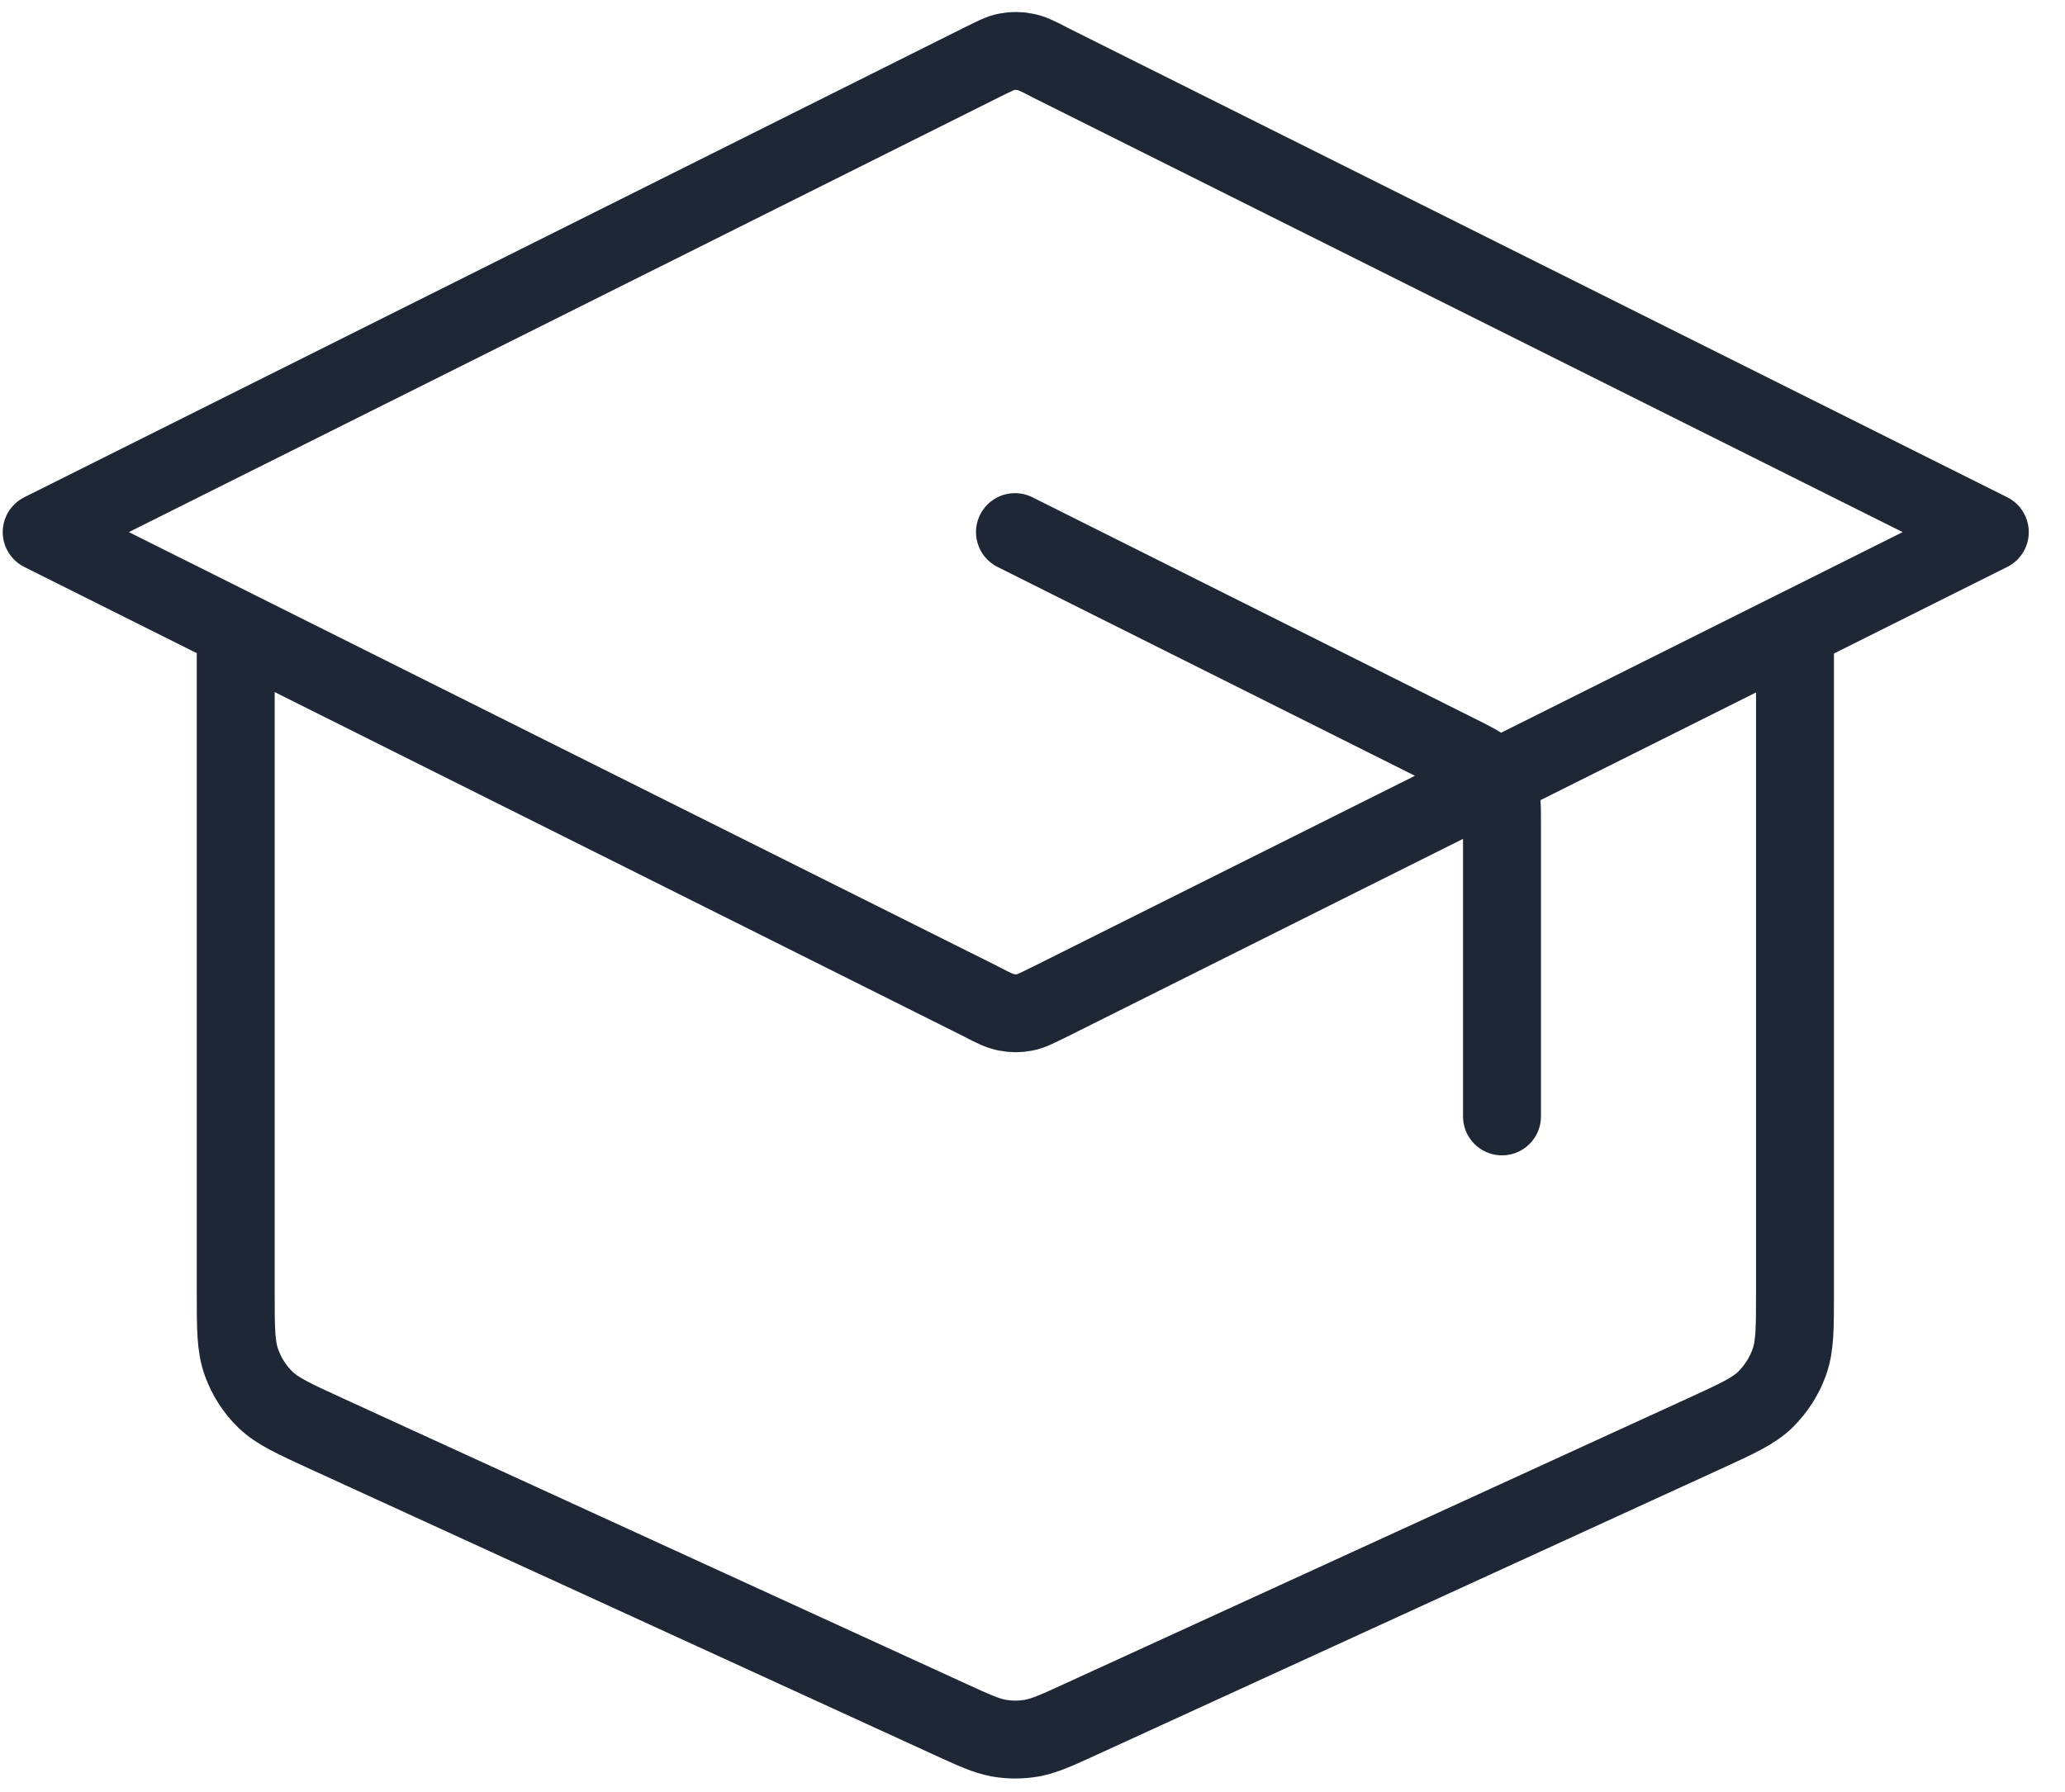 <svg width="53" height="46" viewBox="0 0 53 46" fill="none" xmlns="http://www.w3.org/2000/svg">
<path d="M38.55 28.66V21.15C38.55 20.7 38.55 20.48 38.48 20.28C38.42 20.11 38.32 19.95 38.19 19.81C38.04 19.66 37.84 19.56 37.44 19.36L26.05 13.66M6.05 16.16V33.18C6.05 34.11 6.05 34.57 6.2 34.98C6.33 35.34 6.54 35.67 6.81 35.93C7.12 36.23 7.54 36.42 8.39 36.81L24.39 44.14C25 44.42 25.31 44.56 25.63 44.62C25.91 44.67 26.2 44.67 26.49 44.62C26.81 44.56 27.12 44.42 27.73 44.14L43.73 36.81C44.58 36.42 45 36.23 45.31 35.93C45.58 35.66 45.79 35.34 45.92 34.98C46.07 34.57 46.07 34.11 46.07 33.18V16.16M1.07 13.66L25.18 1.61C25.51 1.45 25.67 1.36 25.84 1.33C25.99 1.3 26.15 1.3 26.3 1.33C26.47 1.36 26.64 1.44 26.96 1.61L51.07 13.66L26.96 25.71C26.63 25.87 26.47 25.96 26.3 25.99C26.15 26.02 25.99 26.02 25.84 25.99C25.67 25.96 25.5 25.88 25.18 25.71L1.07 13.66Z" stroke="#1E2735" stroke-width="2" stroke-linecap="round" stroke-linejoin="round"/>
</svg>
